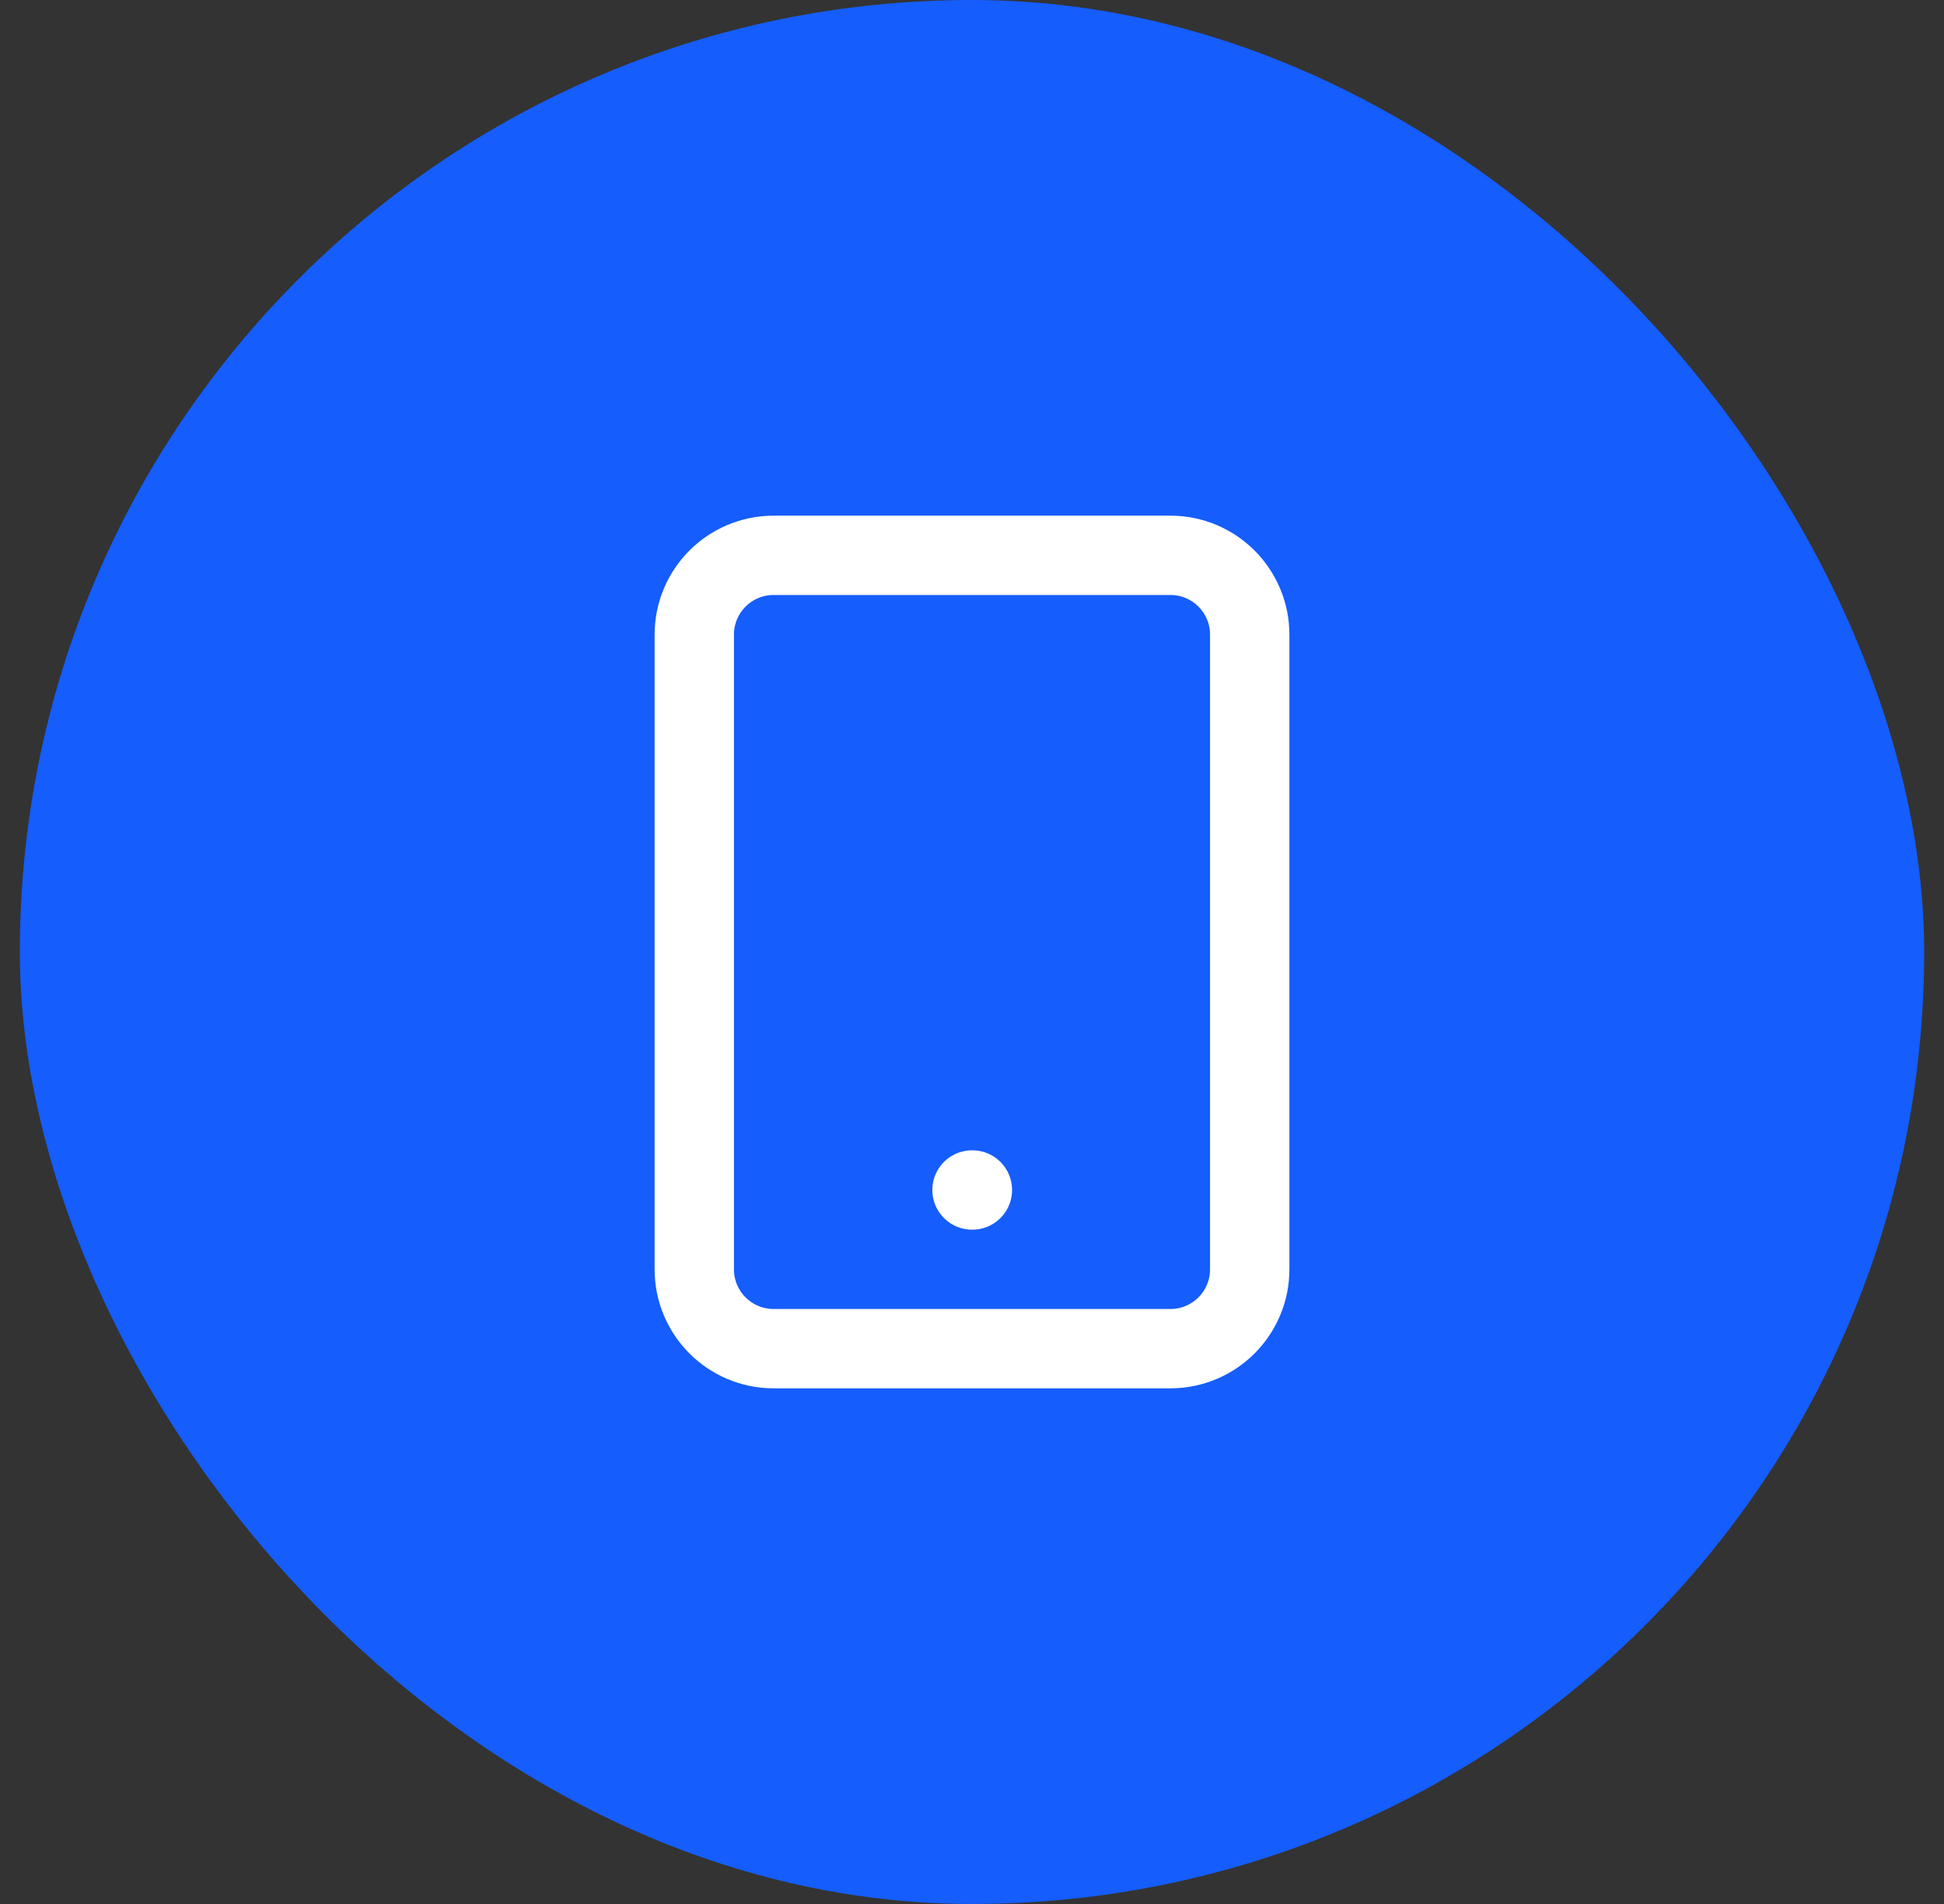 <svg width="49" height="48" viewBox="0 0 49 48" fill="none" xmlns="http://www.w3.org/2000/svg">
<rect x="0" y="0" width="49" height="48" fill="#333333" stroke="none"/>
<rect x="0.5" width="48" height="48" rx="24" fill="#155DFC"/>
<path d="M29.5 14H19.5C18.395 14 17.5 14.895 17.5 16V32C17.5 33.105 18.395 34 19.5 34H29.5C30.605 34 31.5 33.105 31.5 32V16C31.5 14.895 30.605 14 29.5 14Z" stroke="white" stroke-width="2" stroke-linecap="round" stroke-linejoin="round"/>
<path d="M24.5 30H24.51" stroke="white" stroke-width="2" stroke-linecap="round" stroke-linejoin="round"/>
</svg>
